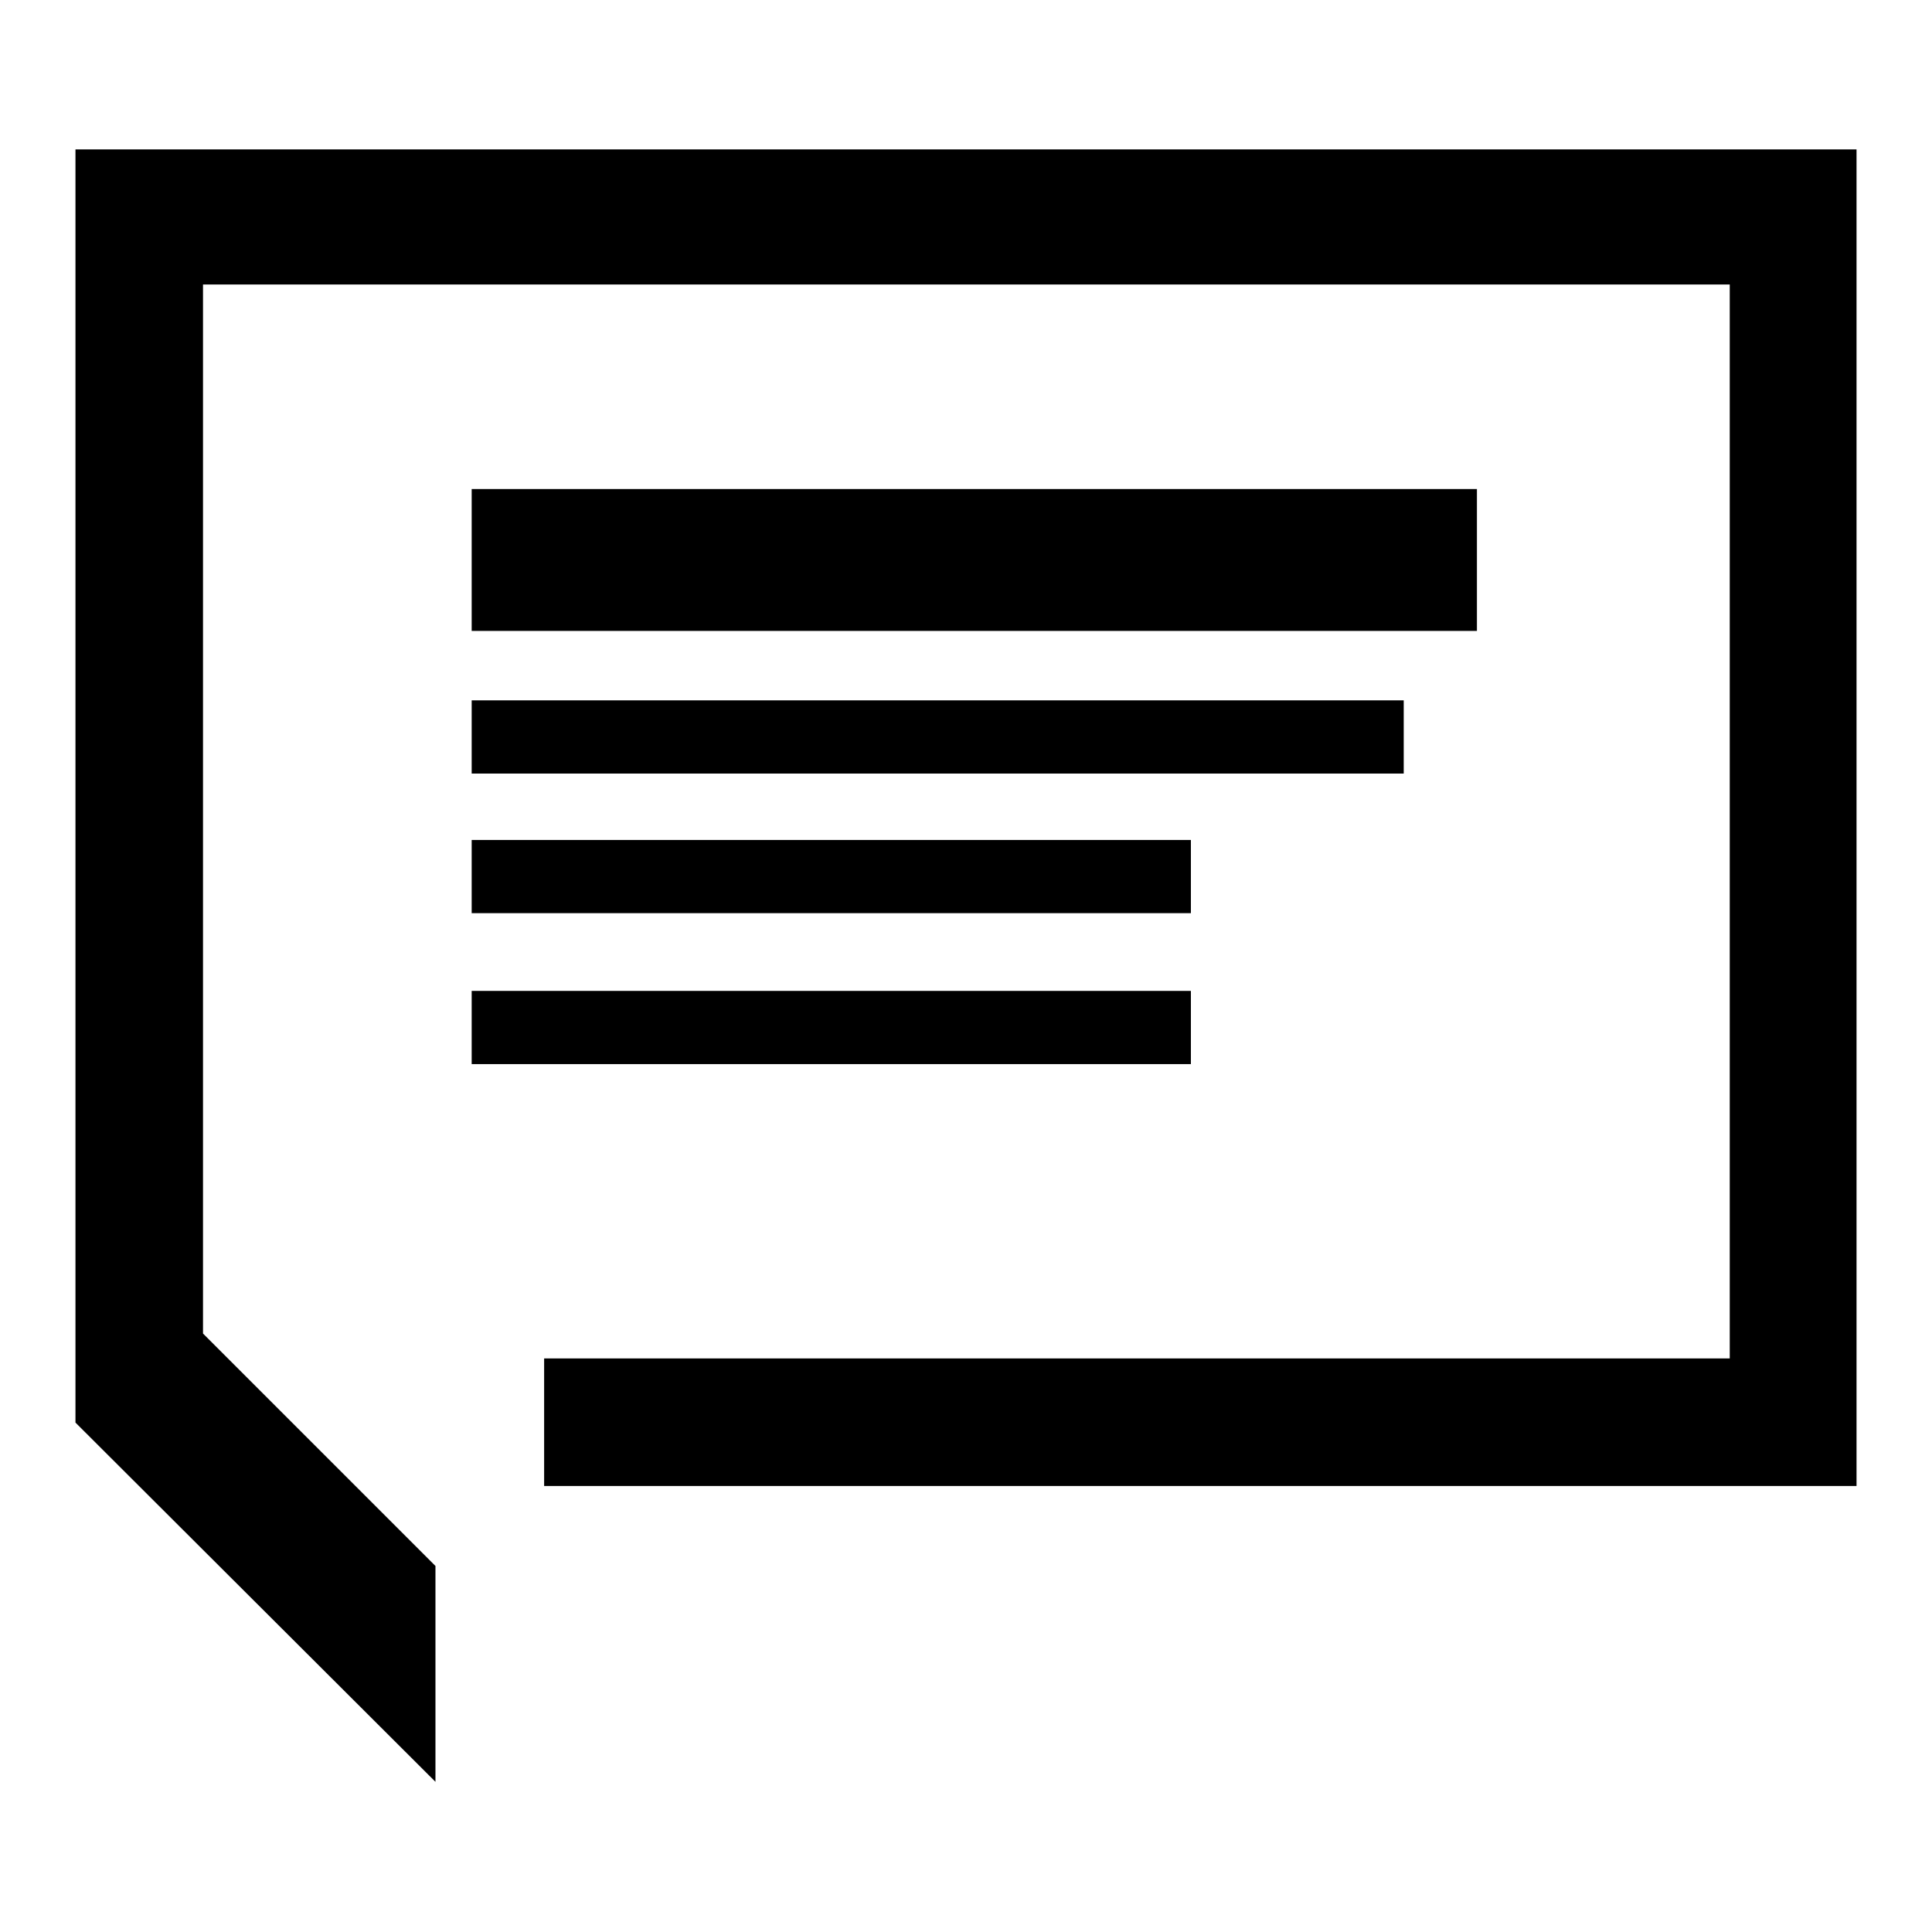 <?xml version="1.0" encoding="utf-8"?>
<!-- Svg Vector Icons : http://www.onlinewebfonts.com/icon -->
<!DOCTYPE svg PUBLIC "-//W3C//DTD SVG 1.1//EN" "http://www.w3.org/Graphics/SVG/1.1/DTD/svg11.dtd">
<svg version="1.1" xmlns="http://www.w3.org/2000/svg" xmlns:xlink="http://www.w3.org/1999/xlink" x="0px" y="0px" viewBox="0 0 256 256" enable-background="new 0 0 256 256" xml:space="preserve">
<g><g><path fill="#000000" d="M62.5,64.8h133.2v18.8H62.5V64.8z"/><path fill="#000000" d="M62.5,92.8H186v9.7H62.5V92.8z"/><path fill="#000000" d="M62.5,111.3h95.3v9.7H62.5V111.3L62.5,111.3z"/><path fill="#000000" d="M62.5,131.3h95.3v9.7H62.5V131.3L62.5,131.3z"/><path fill="#000000" d="M229.1,19.8H26.9H10.3H10v140.1v28.5v0.1l47.7,47.6v-28.6l-30.8-30.8v-139h202.3V180H72.1v16.9H246v-8.4V180V37.8V19.8H229.1z"/></g></g>
</svg>